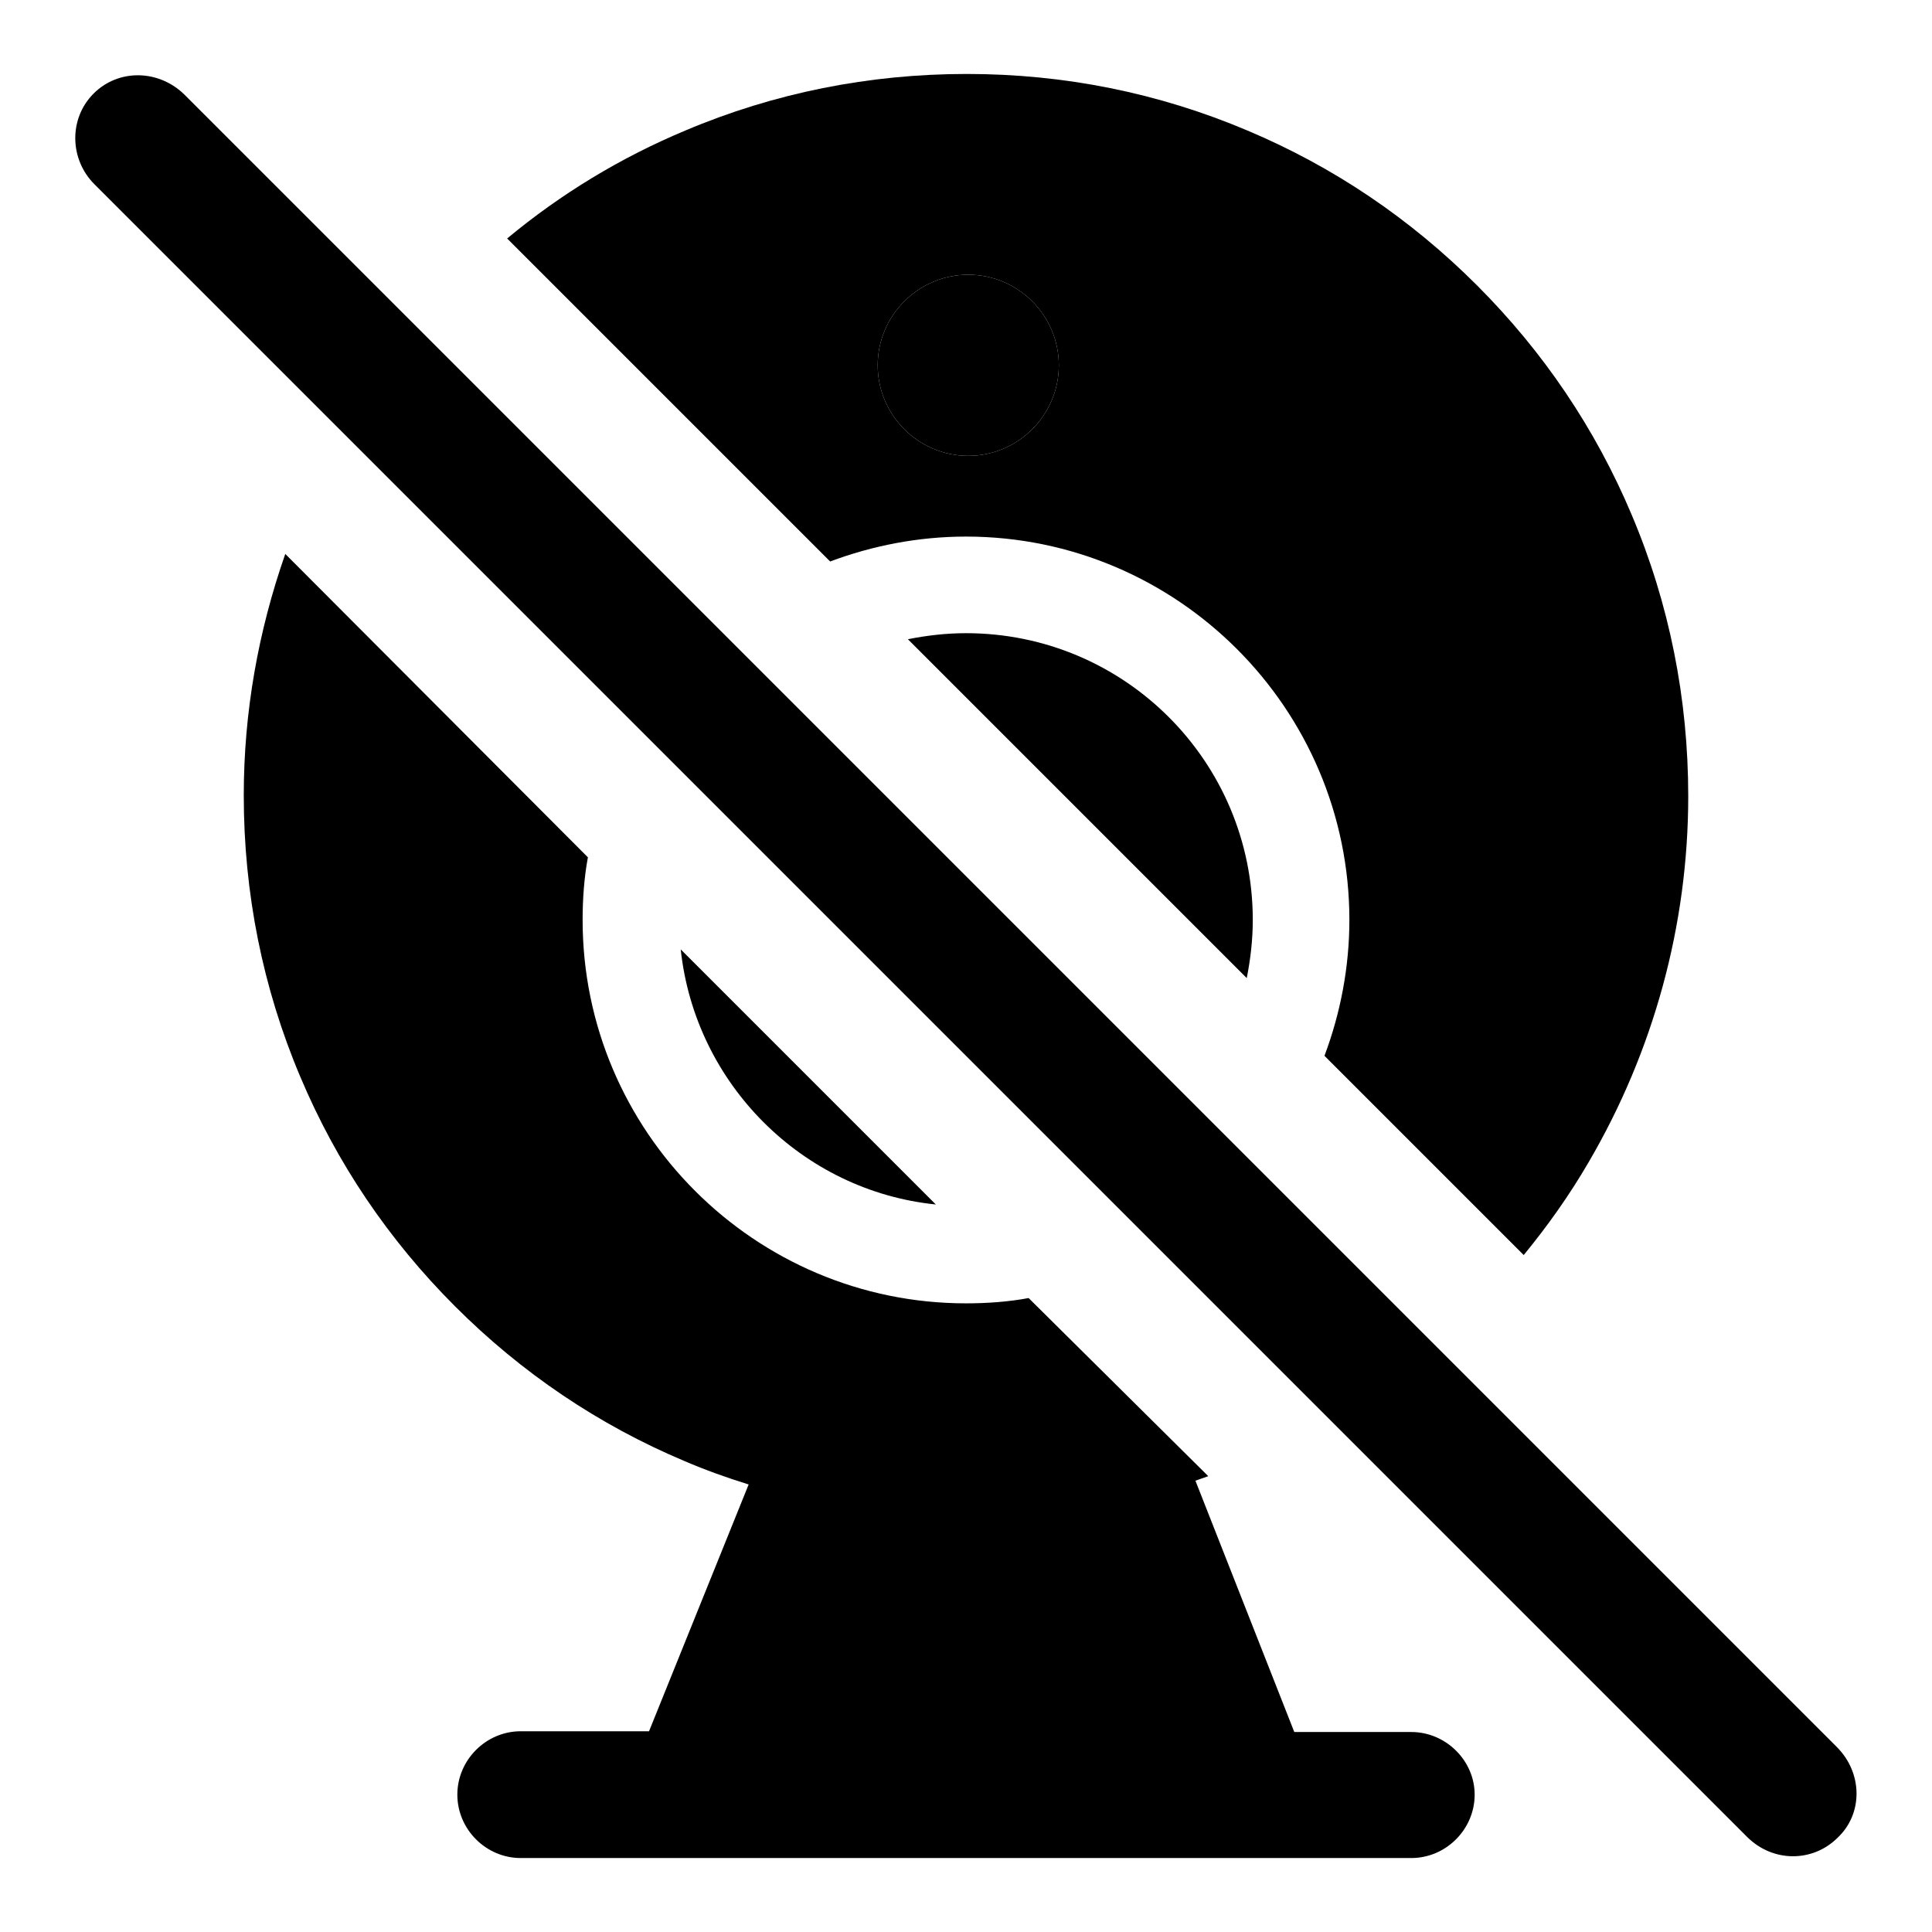 <?xml version="1.0" encoding="utf-8"?>
<!-- Svg Vector Icons : http://www.onlinewebfonts.com/icon -->
<!DOCTYPE svg PUBLIC "-//W3C//DTD SVG 1.1//EN" "http://www.w3.org/Graphics/SVG/1.1/DTD/svg11.dtd">
<svg version="1.1" xmlns="http://www.w3.org/2000/svg" xmlns:xlink="http://www.w3.org/1999/xlink" x="0px" y="0px" viewBox="0 0 256 256" enable-background="new 0 0 256 256" xml:space="preserve">
<g><g><path fill="#000000" d="M128.3,60.4c6.6,0,12-5.4,12-12c0-6.6-5.4-12-12-12c-6.6,0-12,5.4-12,12S121.7,60.4,128.3,60.4z"/><path fill="#000000" d="M128,71.1c28,0,50.8,22.8,50.8,50.8c0,6.3-1.2,12.4-3.3,18l26.4,26.4c3.2-3.9,6.1-8,8.6-12.3c8.6-14.7,13.2-31.4,13.2-48.5c0-12.9-2.5-25.5-7.5-37.3c-4.8-11.4-11.7-21.6-20.5-30.4c-8.8-8.8-19-15.7-30.4-20.5c-11.8-5-24.3-7.5-37.2-7.5s-25.5,2.5-37.3,7.5c-8.6,3.6-16.5,8.4-23.6,14.3L110,74.4C115.6,72.3,121.7,71.1,128,71.1z M128.3,36.4c6.6,0,12,5.4,12,12c0,6.6-5.4,12-12,12c-6.6,0-12-5.4-12-12C116.3,41.8,121.7,36.4,128.3,36.4z"/><path fill="#000000" d="M187,229.5h-15.5l-13.1-33.3c0.6-0.2,1.1-0.4,1.7-0.6L136.3,172c-2.7,0.5-5.5,0.7-8.3,0.7c-28,0-50.8-22.8-50.8-50.8c0-2.8,0.2-5.6,0.7-8.3L37.8,73.4c-3.6,10.3-5.5,21-5.5,32c0,12.9,2.5,25.5,7.5,37.3c4.8,11.4,11.7,21.6,20.5,30.4c8.8,8.8,19,15.7,30.4,20.5c2.8,1.2,5.6,2.2,8.5,3.1l-13.2,32.7h-17c-4.6,0-8.4,3.8-8.4,8.4c0,4.6,3.8,8.4,8.4,8.4H187c4.6,0,8.4-3.8,8.4-8.4C195.4,233.3,191.6,229.5,187,229.5z"/><path fill="#000000" d="M124,159.6l-33.8-33.8C92.1,143.6,106.3,157.8,124,159.6z"/><path fill="#000000" d="M128,83.9c-2.6,0-5.2,0.3-7.7,0.8l44.9,44.9c0.5-2.5,0.8-5.1,0.8-7.7C166,100.9,149,83.9,128,83.9z"/><path fill="#000000" d="M243.4,231.5l-219-219c-3.4-3.3-8.7-3.4-12-0.1c-3.3,3.3-3.2,8.7,0.1,12l219,219c3.4,3.4,8.7,3.4,12,0.1C246.9,240.3,246.8,234.9,243.4,231.5z"/></g></g>
</svg>